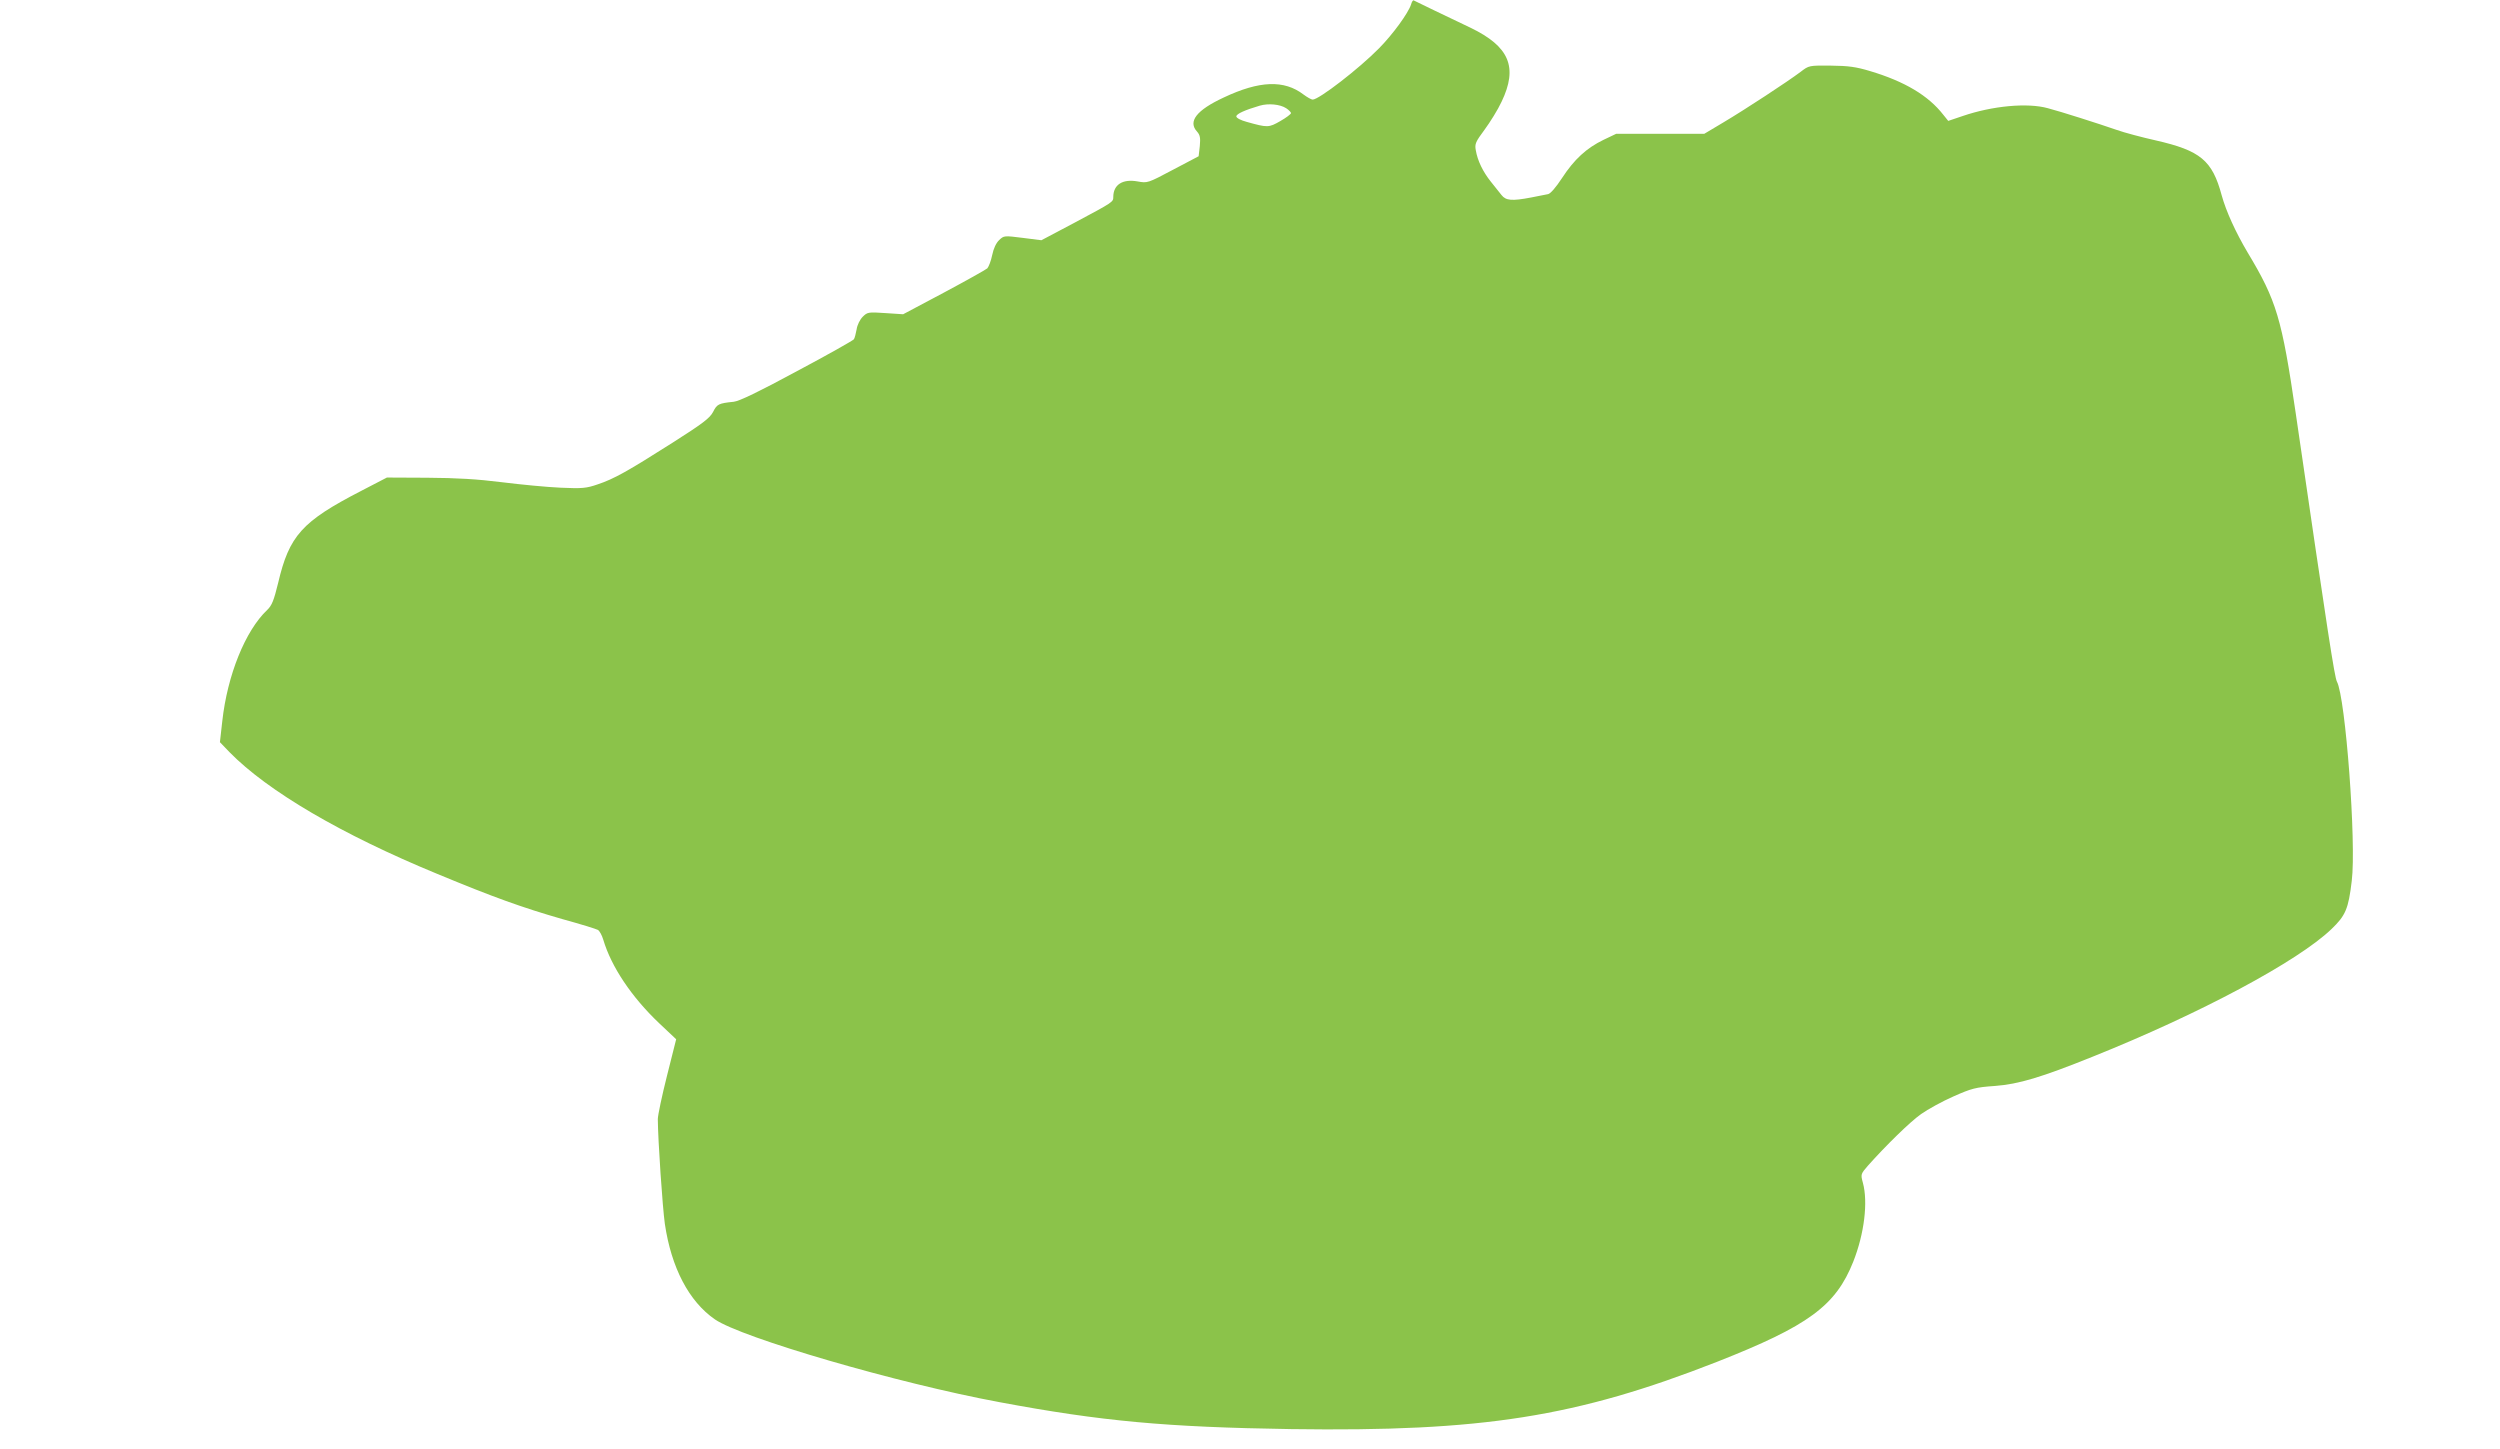 <?xml version="1.0" standalone="no"?>
<!DOCTYPE svg PUBLIC "-//W3C//DTD SVG 20010904//EN"
 "http://www.w3.org/TR/2001/REC-SVG-20010904/DTD/svg10.dtd">
<svg version="1.0" xmlns="http://www.w3.org/2000/svg"
 width="1280pt" height="742pt" viewBox="0 0 1280 742"
 preserveAspectRatio="xMidYMid meet">
<g transform="translate(0,742) scale(0.1,-0.1)"
fill="#8bc34a" stroke="none">
<path d="M7225 7398 c-15 -46 -94 -154 -164 -225 -102 -104 -308 -263 -340
-263 -7 0 -28 12 -47 26 -99 76 -226 71 -408 -15 -140 -65 -185 -123 -137
-175 15 -17 18 -31 14 -74 l-6 -52 -131 -69 c-130 -69 -131 -69 -181 -60 -77
14 -125 -16 -125 -80 0 -25 -1 -26 -196 -130 l-172 -91 -95 12 c-95 12 -97 12
-121 -11 -16 -15 -29 -43 -36 -77 -6 -30 -18 -60 -25 -68 -8 -7 -108 -63 -222
-124 l-209 -111 -91 6 c-87 6 -92 5 -116 -19 -14 -14 -28 -42 -31 -64 -4 -22
-10 -45 -14 -51 -4 -6 -135 -80 -291 -163 -196 -106 -296 -154 -324 -157 -78
-8 -86 -12 -106 -52 -17 -32 -51 -58 -208 -158 -230 -146 -299 -185 -383 -213
-58 -20 -79 -22 -190 -17 -69 3 -204 16 -300 28 -127 16 -232 22 -382 23
l-207 1 -133 -69 c-302 -156 -367 -228 -424 -471 -22 -90 -32 -115 -56 -138
-112 -106 -204 -334 -230 -570 l-12 -107 49 -51 c196 -200 575 -422 1063 -623
289 -120 437 -173 642 -232 91 -25 172 -50 181 -55 8 -4 21 -27 28 -51 41
-138 145 -293 285 -426 l88 -83 -47 -187 c-26 -103 -47 -203 -47 -222 1 -112
24 -450 36 -536 33 -224 123 -397 256 -489 136 -94 934 -327 1457 -424 524
-98 853 -128 1493 -138 980 -14 1460 62 2180 344 470 185 609 287 699 514 56
142 76 304 49 403 -12 44 -11 45 26 88 91 102 215 224 272 264 34 24 108 65
165 90 95 42 114 47 214 54 120 9 237 44 500 150 549 220 1050 488 1222 653
72 69 87 103 104 247 24 194 -32 940 -76 1020 -12 23 -45 236 -211 1375 -71
485 -98 576 -246 822 -62 105 -110 210 -133 293 -48 179 -109 229 -337 281
-71 16 -162 40 -201 54 -92 32 -287 94 -352 111 -105 29 -284 12 -436 -40
l-74 -25 -25 31 c-77 99 -198 171 -375 224 -73 22 -111 27 -201 28 -112 1
-112 1 -155 -32 -68 -51 -283 -192 -394 -258 l-99 -59 -226 0 -225 0 -65 -31
c-87 -42 -150 -100 -212 -195 -32 -49 -60 -81 -72 -83 -12 -2 -50 -10 -86 -17
-99 -19 -130 -16 -152 12 -10 13 -35 44 -55 69 -40 50 -68 107 -77 161 -6 32
-1 43 45 105 28 38 68 102 87 143 85 177 40 283 -159 379 -46 22 -129 62 -184
88 -55 27 -103 50 -107 52 -3 2 -10 -7 -13 -20z m-640 -532 c14 -9 25 -21 25
-25 0 -5 -25 -24 -55 -41 -59 -34 -65 -34 -172 -4 -30 8 -53 20 -53 28 0 13
45 33 120 55 45 13 104 7 135 -13z"/>
</g>
</svg>
